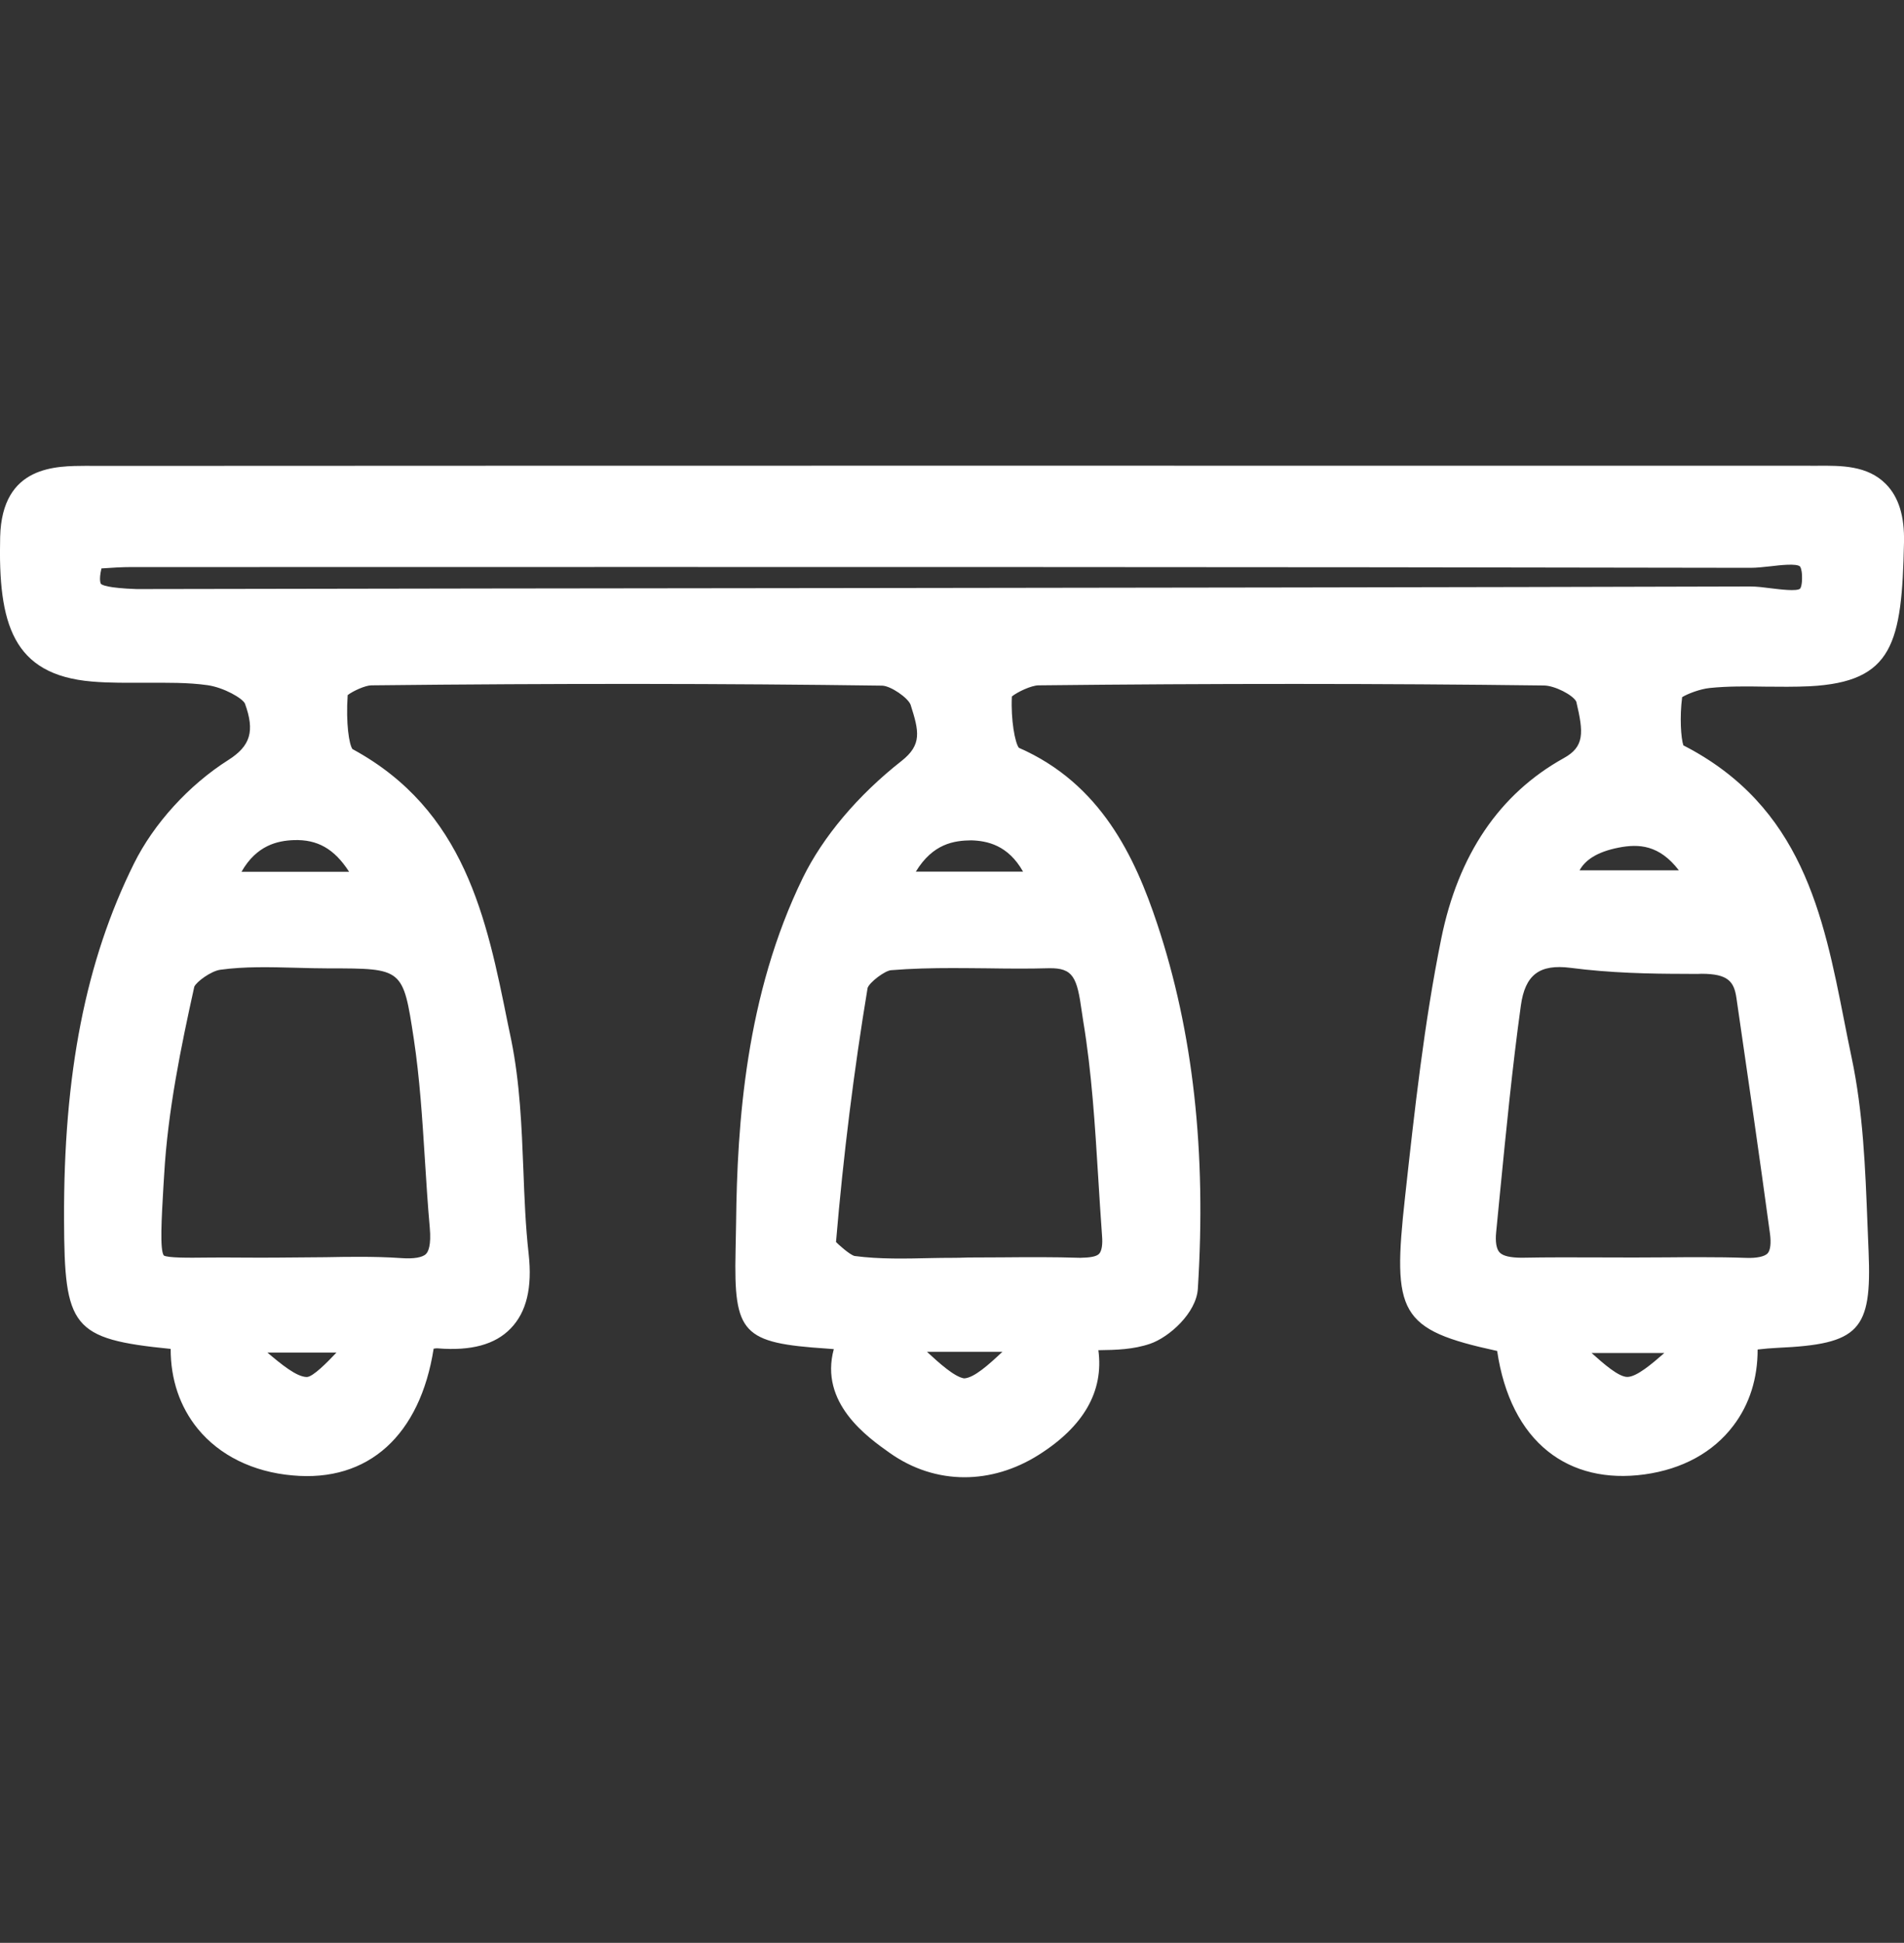 <?xml version="1.0" encoding="iso-8859-1"?>
<!-- Generator: Adobe Illustrator 22.0.0, SVG Export Plug-In . SVG Version: 6.00 Build 0)  -->
<svg version="1.1" id="&#x421;&#x43B;&#x43E;&#x439;_1"
	 xmlns="http://www.w3.org/2000/svg" xmlns:xlink="http://www.w3.org/1999/xlink" x="0px" y="0px" viewBox="0 0 25 25.508"
	 style="enable-background:new 0 0 25 25.508;" xml:space="preserve">
<rect x="0" y="0" width="25" height="25.508" fill="#333333" stroke="none"/>
<path style="fill:#FFFFFF;" d="M22.448,9.033c0.24-0.025,0.484-0.022,0.728-0.018c0.194,0.002,0.39,0.004,0.584-0.005
	c1.098-0.057,1.212-0.563,1.24-1.888c0.008-0.346-0.07-0.597-0.238-0.767c-0.242-0.245-0.586-0.242-0.894-0.24l-0.098,0
	C16.264,6.114,8.757,6.113,1.25,6.117L1.137,6.116C0.745,6.119,0.025,6.102,0.002,7.051C-0.025,8.186,0.164,8.86,1.207,8.948
	c0.233,0.02,0.467,0.016,0.705,0.016c0.285,0,0.554-0.005,0.814,0.032c0.215,0.031,0.458,0.172,0.49,0.241
	C3.348,9.599,3.29,9.793,2.997,9.979c-0.515,0.326-0.978,0.834-1.238,1.359c-0.634,1.278-0.926,2.759-0.918,4.682
	c0.005,1.406,0.099,1.561,1.4,1.69c-0.001,0.4,0.12,0.759,0.356,1.049c0.286,0.35,0.727,0.567,1.243,0.612
	c1,0.093,1.676-0.531,1.854-1.664c0.021-0.003,0.042-0.006,0.055-0.004c0.436,0.035,0.751-0.049,0.956-0.261
	c0.208-0.214,0.286-0.535,0.236-0.982c-0.041-0.364-0.055-0.733-0.069-1.101c-0.022-0.561-0.045-1.14-0.159-1.703L6.666,13.43
	c-0.277-1.374-0.563-2.795-2.038-3.595C4.584,9.775,4.54,9.499,4.565,9.126c0.07-0.054,0.233-0.128,0.311-0.128
	c2.471-0.027,4.665-0.024,6.706,0.004c0.113,0.002,0.339,0.159,0.374,0.25c0.111,0.348,0.153,0.525-0.119,0.739
	c-0.572,0.449-1.031,0.994-1.295,1.533c-0.751,1.538-0.863,3.229-0.877,4.53l-0.007,0.37c-0.024,1.088,0.088,1.208,1.201,1.282
	l0.089,0.007c-0.192,0.707,0.441,1.155,0.732,1.361c0.301,0.214,0.64,0.321,0.984,0.321c0.328,0,0.662-0.097,0.973-0.293
	c0.594-0.375,0.857-0.836,0.785-1.375c0.236-0.003,0.459-0.009,0.681-0.085c0.247-0.085,0.605-0.402,0.625-0.722
	c0.113-1.802-0.061-3.368-0.533-4.789c-0.292-0.878-0.74-1.842-1.817-2.313c-0.051-0.064-0.107-0.368-0.092-0.674
	c0.073-0.059,0.254-0.145,0.35-0.146c2.28-0.025,4.513-0.025,6.637,0.002c0.139,0.001,0.379,0.123,0.424,0.212
	c0.097,0.409,0.109,0.591-0.165,0.742c-0.844,0.469-1.386,1.268-1.609,2.374c-0.224,1.106-0.349,2.245-0.475,3.393
	c-0.168,1.525-0.08,1.736,1.21,2.016c0.086,0.584,0.315,1.038,0.667,1.318c0.334,0.267,0.771,0.371,1.267,0.303
	c0.499-0.069,0.903-0.29,1.168-0.641c0.212-0.279,0.319-0.621,0.318-0.999c0.088-0.01,0.175-0.018,0.262-0.022
	c1.072-0.048,1.239-0.225,1.195-1.264l-0.015-0.371c-0.028-0.718-0.056-1.461-0.208-2.177c-0.034-0.16-0.066-0.322-0.098-0.485
	c-0.273-1.384-0.555-2.815-2.111-3.613c-0.032-0.096-0.05-0.37-0.016-0.633C22.158,9.109,22.322,9.046,22.448,9.033z M14.431,16.462
	c-0.035,0.037-0.124,0.05-0.247,0.052c-0.345-0.011-0.688-0.009-1.03-0.006l-0.443,0.002c-0.157,0.007-0.303,0.003-0.455,0.007
	c-0.364,0.008-0.707,0.017-1.036-0.027c-0.068-0.018-0.222-0.161-0.243-0.183c0.096-1.139,0.237-2.265,0.415-3.337
	c0.028-0.076,0.226-0.225,0.307-0.232c0.266-0.022,0.538-0.028,0.809-0.028c0.148,0,0.297,0.002,0.443,0.003
	c0.275,0.004,0.551,0.007,0.824-0.001c0.317-0.005,0.367,0.121,0.429,0.568l0.019,0.126c0.112,0.672,0.155,1.375,0.197,2.054
	c0.016,0.254,0.031,0.508,0.05,0.763C14.48,16.339,14.466,16.426,14.431,16.462z M12.025,11.444
	c0.226-0.371,0.505-0.408,0.727-0.411c0.208,0.006,0.484,0.061,0.681,0.411H12.025z M12.171,17.748h0.991
	c-0.176,0.165-0.371,0.343-0.503,0.349c-0.126-0.019-0.33-0.203-0.48-0.342C12.176,17.752,12.173,17.75,12.171,17.748z
	 M4.028,18.079L4.028,18.079c-0.134-0.001-0.336-0.168-0.517-0.321h0.907C4.298,17.885,4.108,18.079,4.028,18.079z M3.165,16.511
	c-0.169-0.002-0.318-0.001-0.449,0c-0.242,0.003-0.514,0.005-0.566-0.028c-0.052-0.077-0.029-0.481-0.004-0.909l0.009-0.144
	c0.048-0.848,0.223-1.692,0.396-2.475c0.028-0.065,0.219-0.206,0.342-0.223c0.319-0.044,0.649-0.035,0.997-0.026
	c0.143,0.004,0.285,0.008,0.427,0.008c0.975,0,0.975,0,1.116,0.924c0.078,0.516,0.112,1.052,0.145,1.572
	c0.019,0.303,0.038,0.606,0.065,0.908c0.021,0.234-0.021,0.317-0.049,0.345c-0.044,0.046-0.162,0.067-0.322,0.055
	c-0.186-0.013-0.373-0.017-0.56-0.017c-0.144,0-0.287,0.002-0.431,0.005l-0.61,0.005C3.504,16.512,3.335,16.513,3.165,16.511z
	 M3.171,11.446c0.198-0.35,0.476-0.408,0.685-0.416c0.311-0.011,0.533,0.113,0.728,0.416H3.171z M23.263,7.725
	c-0.1-0.013-0.197-0.025-0.281-0.025c-0.001,0-0.002,0-0.004,0c-3.972,0.011-7.944,0.016-11.916,0.021
	c-3.09,0.003-6.179,0.007-9.269,0.013c-0.375-0.013-0.457-0.053-0.469-0.07c0-0.001-0.029-0.044,0.008-0.201
	c0.132-0.009,0.265-0.018,0.399-0.018l1.678,0c6.526-0.001,13.05-0.003,19.577,0.01c0,0,0.001,0,0.001,0
	c0.081,0,0.173-0.011,0.269-0.021c0.115-0.014,0.329-0.038,0.377,0.002c0.007,0.006,0.025,0.039,0.028,0.123
	c0.004,0.115-0.017,0.161-0.025,0.169C23.595,7.767,23.363,7.737,23.263,7.725z M21.853,17.764
	c-0.166,0.145-0.363,0.313-0.485,0.314c0,0,0,0-0.001,0c-0.114,0-0.307-0.169-0.469-0.314H21.853z M21.895,16.508l-0.445,0.002
	l-0.418-0.001c-0.351-0.001-0.703-0.003-1.055,0.004c-0.144-0.001-0.244-0.022-0.288-0.071c-0.041-0.044-0.057-0.138-0.044-0.265
	l0.052-0.532c0.079-0.803,0.16-1.632,0.272-2.441c0.056-0.406,0.244-0.549,0.653-0.497c0.52,0.068,1.044,0.079,1.512,0.079
	c0.07,0,0.15,0.003,0.206-0.001c0.351,0,0.429,0.103,0.46,0.319c0.15,1.03,0.3,2.06,0.44,3.091c0.017,0.125,0.006,0.22-0.03,0.26
	c-0.039,0.043-0.145,0.065-0.282,0.06c-0.194-0.007-0.389-0.009-0.584-0.009C22.194,16.505,22.045,16.507,21.895,16.508z
	 M20.74,11.427c0.071-0.129,0.218-0.241,0.516-0.299c0.26-0.05,0.53-0.038,0.788,0.299H20.74z"/>
</svg>
